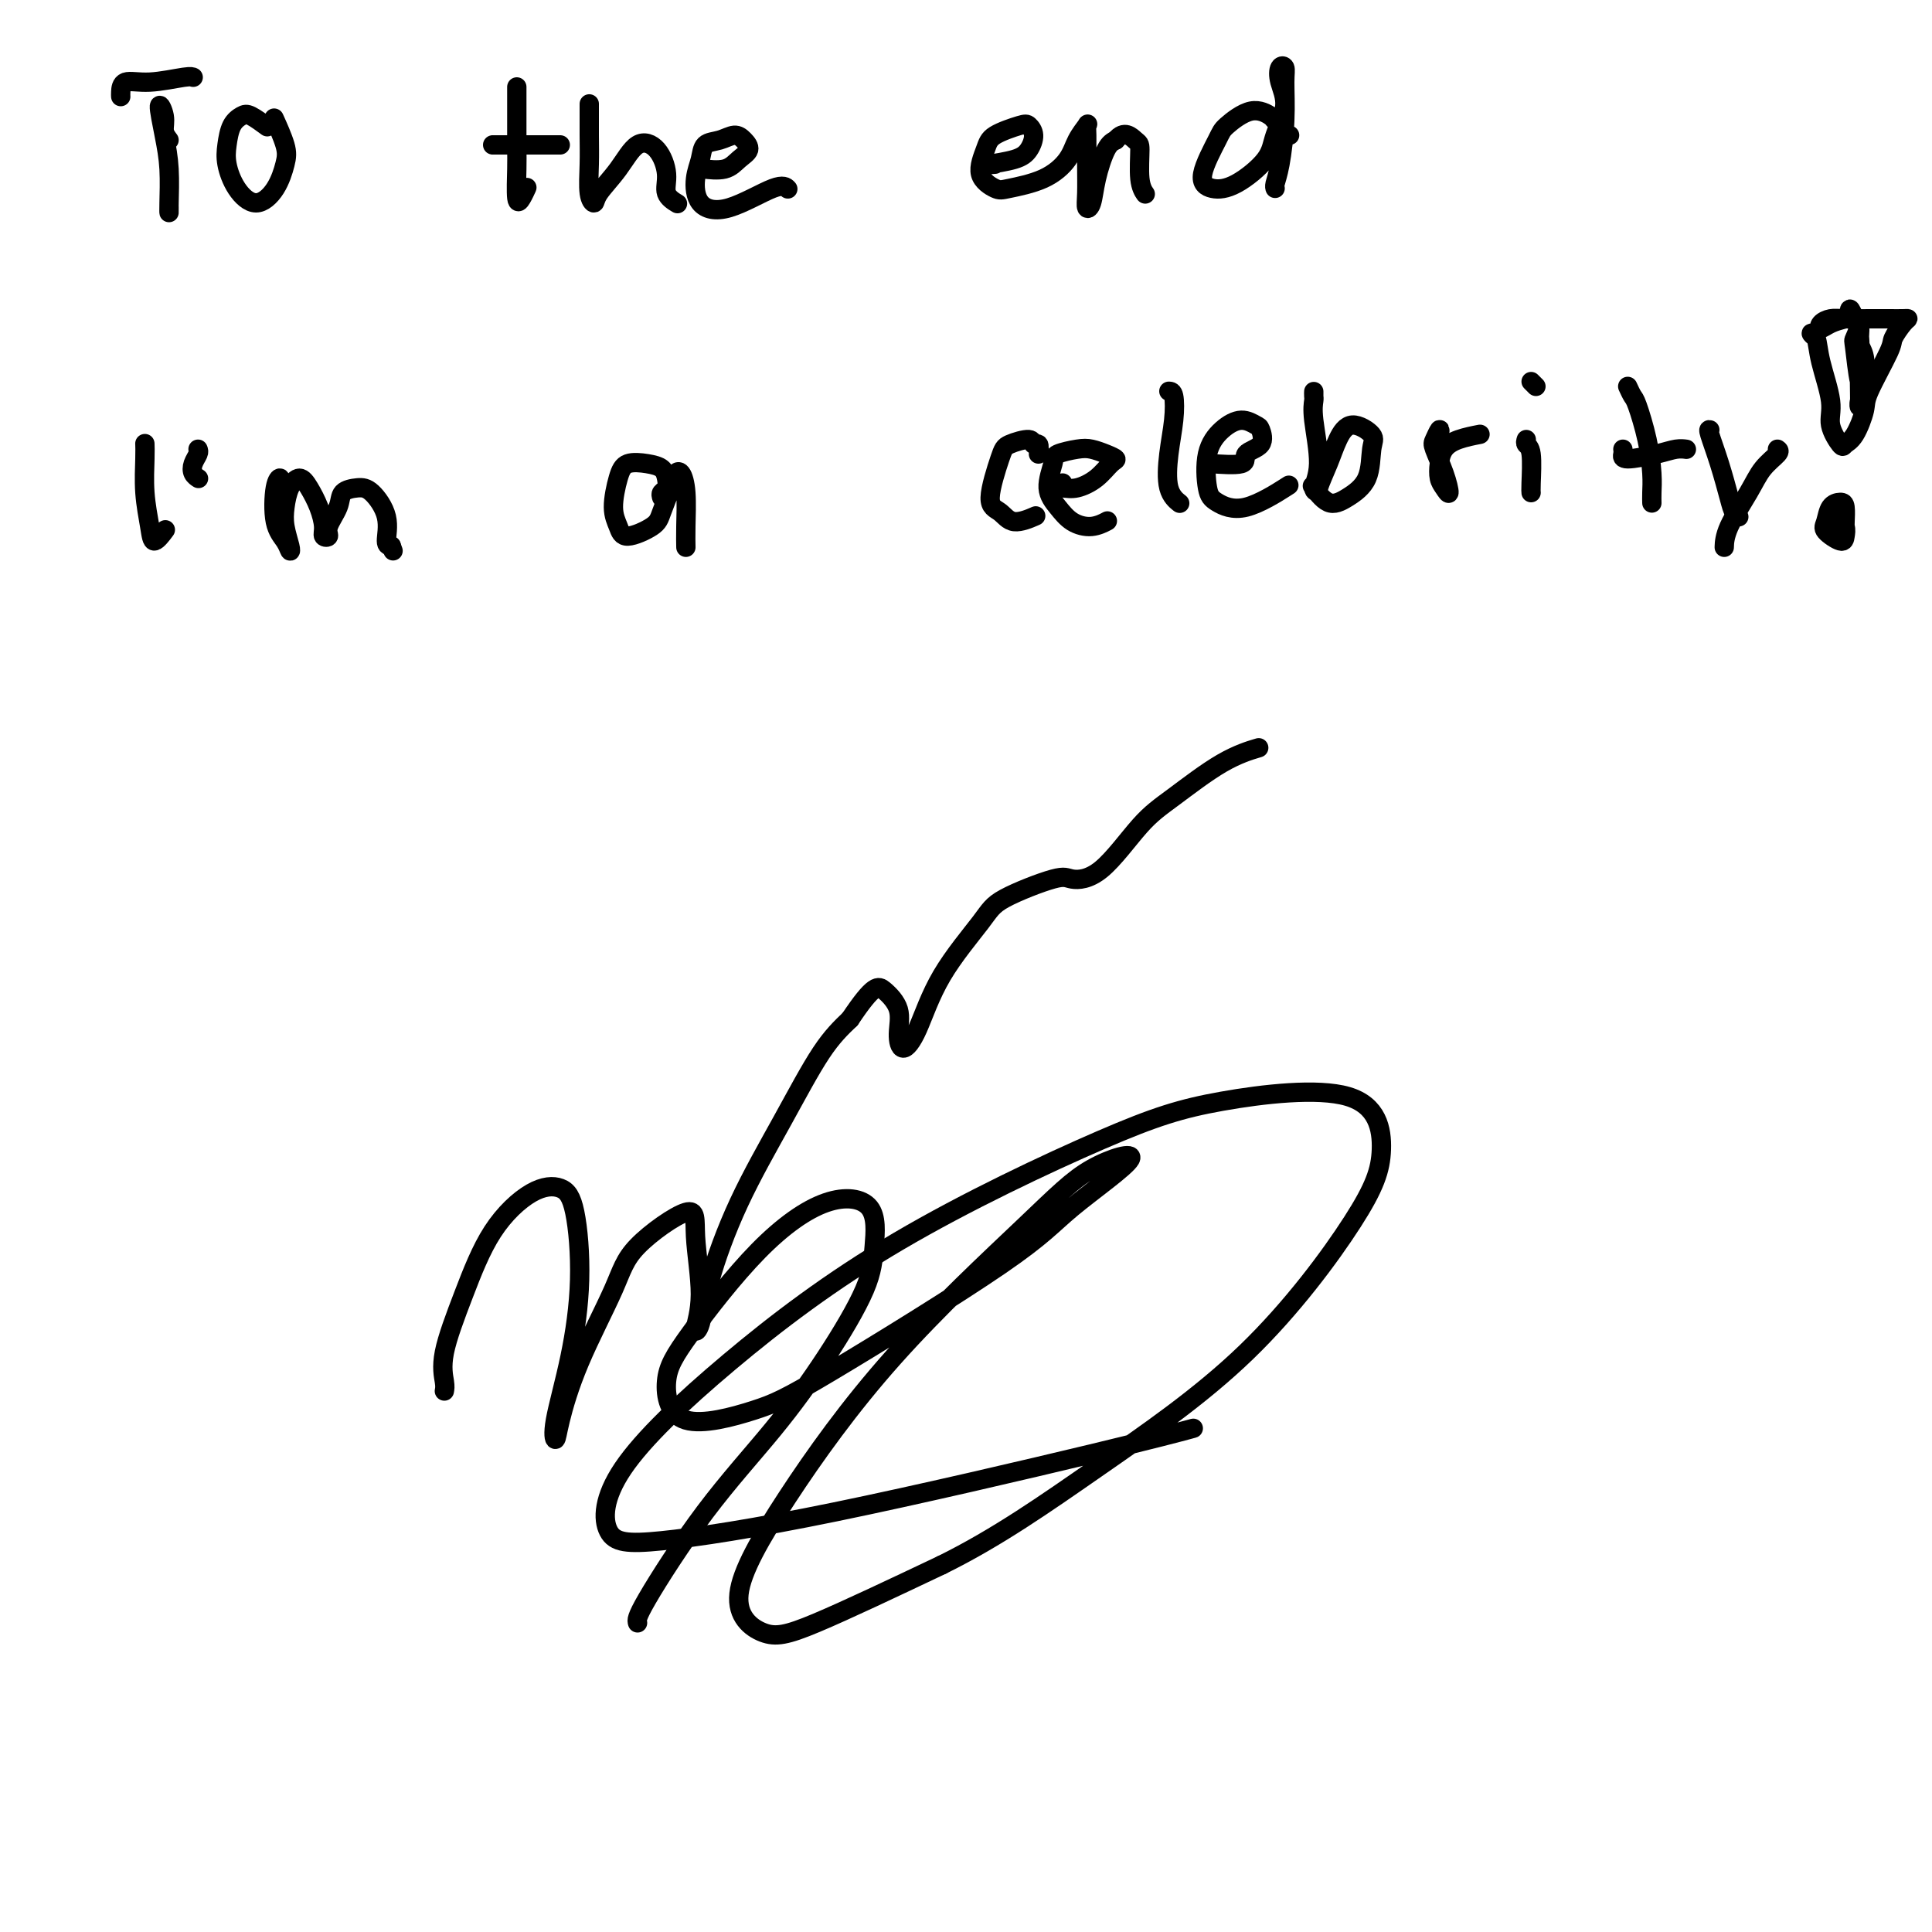 <svg viewBox='0 0 400 400' version='1.1' xmlns='http://www.w3.org/2000/svg' xmlns:xlink='http://www.w3.org/1999/xlink'><g fill='none' stroke='#000000' stroke-width='4' stroke-linecap='round' stroke-linejoin='round'><path d='M35,29c-0.459,-0.604 -0.918,-1.207 -1,-2c-0.082,-0.793 0.213,-1.775 0,-3c-0.213,-1.225 -0.933,-2.691 -1,-2c-0.067,0.691 0.518,3.541 1,6c0.482,2.459 0.861,4.529 1,7c0.139,2.471 0.037,5.343 0,7c-0.037,1.657 -0.010,2.100 0,2c0.010,-0.100 0.003,-0.743 0,-1c-0.003,-0.257 -0.001,-0.129 0,0'/><path d='M25,20c-0.014,-0.188 -0.028,-0.376 0,-1c0.028,-0.624 0.099,-1.684 1,-2c0.901,-0.316 2.633,0.111 5,0c2.367,-0.111 5.368,-0.761 7,-1c1.632,-0.239 1.895,-0.068 2,0c0.105,0.068 0.053,0.034 0,0'/><path d='M55,26c0.293,0.217 0.587,0.435 0,0c-0.587,-0.435 -2.053,-1.521 -3,-2c-0.947,-0.479 -1.374,-0.351 -2,0c-0.626,0.351 -1.452,0.927 -2,2c-0.548,1.073 -0.817,2.645 -1,4c-0.183,1.355 -0.280,2.494 0,4c0.280,1.506 0.939,3.378 2,5c1.061,1.622 2.526,2.994 4,3c1.474,0.006 2.959,-1.355 4,-3c1.041,-1.645 1.640,-3.575 2,-5c0.360,-1.425 0.482,-2.345 0,-4c-0.482,-1.655 -1.566,-4.044 -2,-5c-0.434,-0.956 -0.217,-0.478 0,0'/><path d='M107,18c-0.006,4.683 -0.012,9.367 0,12c0.012,2.633 0.042,3.217 0,5c-0.042,1.783 -0.156,4.767 0,6c0.156,1.233 0.580,0.717 1,0c0.420,-0.717 0.834,-1.633 1,-2c0.166,-0.367 0.083,-0.183 0,0'/><path d='M104,30c-0.813,0.000 -1.626,0.000 -2,0c-0.374,0.000 -0.311,-0.000 0,0c0.311,0.000 0.868,0.000 2,0c1.132,-0.000 2.840,-0.000 5,0c2.160,0.000 4.774,0.000 6,0c1.226,0.000 1.065,-0.000 1,0c-0.065,0.000 -0.032,0.000 0,0'/><path d='M122,22c-0.001,0.145 -0.001,0.290 0,0c0.001,-0.290 0.004,-1.015 0,0c-0.004,1.015 -0.015,3.771 0,6c0.015,2.229 0.054,3.932 0,6c-0.054,2.068 -0.203,4.501 0,6c0.203,1.499 0.757,2.065 1,2c0.243,-0.065 0.175,-0.762 1,-2c0.825,-1.238 2.545,-3.016 4,-5c1.455,-1.984 2.646,-4.174 4,-5c1.354,-0.826 2.871,-0.288 4,1c1.129,1.288 1.870,3.325 2,5c0.130,1.675 -0.350,2.990 0,4c0.350,1.010 1.528,1.717 2,2c0.472,0.283 0.236,0.141 0,0'/><path d='M145,35c0.524,0.013 1.049,0.026 1,0c-0.049,-0.026 -0.671,-0.090 0,0c0.671,0.090 2.633,0.335 4,0c1.367,-0.335 2.137,-1.249 3,-2c0.863,-0.751 1.818,-1.338 2,-2c0.182,-0.662 -0.409,-1.398 -1,-2c-0.591,-0.602 -1.181,-1.069 -2,-1c-0.819,0.069 -1.866,0.672 -3,1c-1.134,0.328 -2.356,0.379 -3,1c-0.644,0.621 -0.709,1.812 -1,3c-0.291,1.188 -0.806,2.375 -1,4c-0.194,1.625 -0.066,3.690 1,5c1.066,1.310 3.069,1.867 6,1c2.931,-0.867 6.789,-3.156 9,-4c2.211,-0.844 2.775,-0.241 3,0c0.225,0.241 0.113,0.121 0,0'/><path d='M206,34c-0.908,0.073 -1.815,0.146 -1,0c0.815,-0.146 3.354,-0.510 5,-1c1.646,-0.490 2.399,-1.106 3,-2c0.601,-0.894 1.049,-2.064 1,-3c-0.049,-0.936 -0.594,-1.636 -1,-2c-0.406,-0.364 -0.673,-0.392 -2,0c-1.327,0.392 -3.713,1.202 -5,2c-1.287,0.798 -1.476,1.582 -2,3c-0.524,1.418 -1.385,3.468 -1,5c0.385,1.532 2.014,2.546 3,3c0.986,0.454 1.330,0.349 3,0c1.670,-0.349 4.668,-0.942 7,-2c2.332,-1.058 3.998,-2.582 5,-4c1.002,-1.418 1.340,-2.730 2,-4c0.660,-1.270 1.641,-2.496 2,-3c0.359,-0.504 0.095,-0.285 0,0c-0.095,0.285 -0.022,0.636 0,2c0.022,1.364 -0.006,3.739 0,6c0.006,2.261 0.046,4.407 0,6c-0.046,1.593 -0.178,2.634 0,3c0.178,0.366 0.666,0.057 1,-1c0.334,-1.057 0.513,-2.861 1,-5c0.487,-2.139 1.282,-4.611 2,-6c0.718,-1.389 1.359,-1.694 2,-2'/><path d='M231,29c1.769,-2.203 3.192,-0.709 4,0c0.808,0.709 1.000,0.633 1,2c0.000,1.367 -0.192,4.176 0,6c0.192,1.824 0.769,2.664 1,3c0.231,0.336 0.115,0.168 0,0'/><path d='M267,28c-0.481,0.057 -0.962,0.114 -1,0c-0.038,-0.114 0.368,-0.399 0,-1c-0.368,-0.601 -1.511,-1.519 -2,-2c-0.489,-0.481 -0.326,-0.526 -1,-1c-0.674,-0.474 -2.187,-1.377 -4,-1c-1.813,0.377 -3.926,2.035 -5,3c-1.074,0.965 -1.107,1.238 -2,3c-0.893,1.762 -2.644,5.012 -3,7c-0.356,1.988 0.684,2.714 2,3c1.316,0.286 2.910,0.131 5,-1c2.090,-1.131 4.678,-3.238 6,-5c1.322,-1.762 1.377,-3.177 2,-5c0.623,-1.823 1.813,-4.052 2,-6c0.187,-1.948 -0.629,-3.614 -1,-5c-0.371,-1.386 -0.298,-2.492 0,-3c0.298,-0.508 0.822,-0.417 1,0c0.178,0.417 0.009,1.159 0,3c-0.009,1.841 0.141,4.781 0,8c-0.141,3.219 -0.574,6.719 -1,9c-0.426,2.281 -0.845,3.345 -1,4c-0.155,0.655 -0.044,0.901 0,1c0.044,0.099 0.022,0.049 0,0'/><path d='M30,92c0.002,0.047 0.004,0.095 0,0c-0.004,-0.095 -0.013,-0.331 0,0c0.013,0.331 0.049,1.230 0,3c-0.049,1.770 -0.185,4.411 0,7c0.185,2.589 0.689,5.127 1,7c0.311,1.873 0.430,3.081 1,3c0.570,-0.081 1.591,-1.452 2,-2c0.409,-0.548 0.204,-0.274 0,0'/><path d='M41,93c0.105,0.249 0.211,0.498 0,1c-0.211,0.502 -0.737,1.258 -1,2c-0.263,0.742 -0.263,1.469 0,2c0.263,0.531 0.789,0.866 1,1c0.211,0.134 0.105,0.067 0,0'/><path d='M59,100c-0.449,0.125 -0.898,0.249 -1,0c-0.102,-0.249 0.144,-0.872 0,-1c-0.144,-0.128 -0.679,0.238 -1,2c-0.321,1.762 -0.429,4.919 0,7c0.429,2.081 1.397,3.086 2,4c0.603,0.914 0.843,1.739 1,2c0.157,0.261 0.230,-0.040 0,-1c-0.230,-0.960 -0.763,-2.578 -1,-4c-0.237,-1.422 -0.176,-2.646 0,-4c0.176,-1.354 0.468,-2.837 1,-4c0.532,-1.163 1.304,-2.007 2,-2c0.696,0.007 1.315,0.865 2,2c0.685,1.135 1.435,2.549 2,4c0.565,1.451 0.943,2.941 1,4c0.057,1.059 -0.208,1.689 0,2c0.208,0.311 0.888,0.304 1,0c0.112,-0.304 -0.344,-0.905 0,-2c0.344,-1.095 1.487,-2.686 2,-4c0.513,-1.314 0.396,-2.352 1,-3c0.604,-0.648 1.930,-0.906 3,-1c1.070,-0.094 1.885,-0.025 3,1c1.115,1.025 2.531,3.007 3,5c0.469,1.993 -0.009,3.998 0,5c0.009,1.002 0.504,1.001 1,1'/><path d='M81,113c0.667,1.833 0.333,0.917 0,0'/><path d='M137,103c-0.110,-0.356 -0.219,-0.712 0,-1c0.219,-0.288 0.767,-0.510 1,-1c0.233,-0.490 0.151,-1.250 0,-2c-0.151,-0.750 -0.371,-1.492 -1,-2c-0.629,-0.508 -1.668,-0.782 -3,-1c-1.332,-0.218 -2.956,-0.379 -4,0c-1.044,0.379 -1.506,1.297 -2,3c-0.494,1.703 -1.020,4.191 -1,6c0.020,1.809 0.586,2.941 1,4c0.414,1.059 0.675,2.046 2,2c1.325,-0.046 3.713,-1.126 5,-2c1.287,-0.874 1.472,-1.543 2,-3c0.528,-1.457 1.399,-3.702 2,-5c0.601,-1.298 0.932,-1.650 1,-2c0.068,-0.350 -0.125,-0.699 0,-1c0.125,-0.301 0.569,-0.553 1,0c0.431,0.553 0.847,1.911 1,4c0.153,2.089 0.041,4.909 0,7c-0.041,2.091 -0.012,3.455 0,4c0.012,0.545 0.006,0.273 0,0'/><path d='M215,94c0.112,-0.882 0.225,-1.763 0,-2c-0.225,-0.237 -0.787,0.171 -1,0c-0.213,-0.171 -0.076,-0.920 -1,-1c-0.924,-0.080 -2.909,0.509 -4,1c-1.091,0.491 -1.286,0.884 -2,3c-0.714,2.116 -1.945,5.954 -2,8c-0.055,2.046 1.068,2.301 2,3c0.932,0.699 1.674,1.842 3,2c1.326,0.158 3.236,-0.669 4,-1c0.764,-0.331 0.382,-0.165 0,0'/><path d='M220,100c-0.266,0.420 -0.532,0.840 -1,1c-0.468,0.160 -1.139,0.061 -1,0c0.139,-0.061 1.086,-0.082 2,0c0.914,0.082 1.795,0.268 3,0c1.205,-0.268 2.734,-0.989 4,-2c1.266,-1.011 2.269,-2.310 3,-3c0.731,-0.690 1.190,-0.770 1,-1c-0.190,-0.230 -1.030,-0.608 -2,-1c-0.970,-0.392 -2.069,-0.797 -3,-1c-0.931,-0.203 -1.694,-0.203 -3,0c-1.306,0.203 -3.155,0.611 -4,1c-0.845,0.389 -0.687,0.760 -1,2c-0.313,1.240 -1.096,3.348 -1,5c0.096,1.652 1.070,2.849 2,4c0.930,1.151 1.816,2.257 3,3c1.184,0.743 2.665,1.123 4,1c1.335,-0.123 2.524,-0.749 3,-1c0.476,-0.251 0.238,-0.125 0,0'/><path d='M242,81c0.397,0.018 0.793,0.037 1,1c0.207,0.963 0.224,2.871 0,5c-0.224,2.129 -0.689,4.478 -1,7c-0.311,2.522 -0.468,5.218 0,7c0.468,1.782 1.562,2.652 2,3c0.438,0.348 0.219,0.174 0,0'/><path d='M250,96c-0.251,-0.051 -0.501,-0.101 1,0c1.501,0.101 4.754,0.354 6,0c1.246,-0.354 0.483,-1.315 1,-2c0.517,-0.685 2.312,-1.093 3,-2c0.688,-0.907 0.268,-2.311 0,-3c-0.268,-0.689 -0.384,-0.662 -1,-1c-0.616,-0.338 -1.731,-1.042 -3,-1c-1.269,0.042 -2.693,0.828 -4,2c-1.307,1.172 -2.496,2.730 -3,5c-0.504,2.270 -0.323,5.252 0,7c0.323,1.748 0.788,2.262 2,3c1.212,0.738 3.173,1.699 6,1c2.827,-0.699 6.522,-3.057 8,-4c1.478,-0.943 0.739,-0.472 0,0'/><path d='M272,82c0.003,-0.521 0.006,-1.042 0,-1c-0.006,0.042 -0.021,0.649 0,1c0.021,0.351 0.076,0.448 0,1c-0.076,0.552 -0.285,1.560 0,4c0.285,2.440 1.063,6.313 1,9c-0.063,2.687 -0.968,4.186 -1,5c-0.032,0.814 0.808,0.941 1,1c0.192,0.059 -0.263,0.050 0,-1c0.263,-1.050 1.244,-3.140 2,-5c0.756,-1.860 1.288,-3.488 2,-5c0.712,-1.512 1.605,-2.907 3,-3c1.395,-0.093 3.294,1.117 4,2c0.706,0.883 0.220,1.441 0,3c-0.220,1.559 -0.175,4.119 -1,6c-0.825,1.881 -2.520,3.081 -4,4c-1.480,0.919 -2.745,1.555 -4,1c-1.255,-0.555 -2.502,-2.301 -3,-3c-0.498,-0.699 -0.249,-0.349 0,0'/><path d='M298,90c0.100,-0.620 0.199,-1.240 0,-1c-0.199,0.240 -0.697,1.340 -1,2c-0.303,0.660 -0.410,0.879 0,2c0.410,1.121 1.339,3.143 2,5c0.661,1.857 1.055,3.550 1,4c-0.055,0.450 -0.557,-0.341 -1,-1c-0.443,-0.659 -0.826,-1.185 -1,-2c-0.174,-0.815 -0.141,-1.917 0,-3c0.141,-1.083 0.388,-2.146 1,-3c0.612,-0.854 1.588,-1.499 3,-2c1.412,-0.501 3.261,-0.857 4,-1c0.739,-0.143 0.370,-0.071 0,0'/><path d='M316,91c-0.113,0.362 -0.226,0.724 0,1c0.226,0.276 0.793,0.466 1,2c0.207,1.534 0.056,4.413 0,6c-0.056,1.587 -0.016,1.882 0,2c0.016,0.118 0.008,0.059 0,0'/><path d='M317,79c0.417,0.417 0.833,0.833 1,1c0.167,0.167 0.083,0.083 0,0'/><path d='M337,80c0.362,0.782 0.724,1.564 1,2c0.276,0.436 0.466,0.527 1,2c0.534,1.473 1.411,4.328 2,7c0.589,2.672 0.890,5.159 1,7c0.110,1.841 0.030,3.034 0,4c-0.030,0.966 -0.008,1.705 0,2c0.008,0.295 0.004,0.148 0,0'/><path d='M336,93c0.041,0.287 0.081,0.574 0,1c-0.081,0.426 -0.284,0.990 1,1c1.284,0.010 4.056,-0.533 6,-1c1.944,-0.467 3.062,-0.856 4,-1c0.938,-0.144 1.697,-0.041 2,0c0.303,0.041 0.152,0.021 0,0'/><path d='M354,89c-0.172,-0.067 -0.344,-0.133 0,1c0.344,1.133 1.203,3.467 2,6c0.797,2.533 1.533,5.267 2,7c0.467,1.733 0.664,2.467 1,3c0.336,0.533 0.810,0.867 1,1c0.190,0.133 0.095,0.067 0,0'/><path d='M368,93c0.279,0.186 0.558,0.373 0,1c-0.558,0.627 -1.953,1.696 -3,3c-1.047,1.304 -1.744,2.844 -3,5c-1.256,2.156 -3.069,4.926 -4,7c-0.931,2.074 -0.980,3.450 -1,4c-0.020,0.550 -0.010,0.275 0,0'/><path d='M376,70c-0.523,-0.441 -1.046,-0.881 -1,-1c0.046,-0.119 0.660,0.084 1,1c0.340,0.916 0.405,2.544 1,5c0.595,2.456 1.720,5.741 2,8c0.280,2.259 -0.285,3.492 0,5c0.285,1.508 1.421,3.290 2,4c0.579,0.710 0.600,0.348 1,0c0.400,-0.348 1.177,-0.683 2,-2c0.823,-1.317 1.691,-3.617 2,-5c0.309,-1.383 0.059,-1.849 1,-4c0.941,-2.151 3.074,-5.988 4,-8c0.926,-2.012 0.646,-2.199 1,-3c0.354,-0.801 1.342,-2.215 2,-3c0.658,-0.785 0.987,-0.942 1,-1c0.013,-0.058 -0.289,-0.016 -1,0c-0.711,0.016 -1.830,0.007 -3,0c-1.170,-0.007 -2.392,-0.011 -4,0c-1.608,0.011 -3.603,0.039 -5,0c-1.397,-0.039 -2.198,-0.143 -3,0c-0.802,0.143 -1.607,0.533 -2,1c-0.393,0.467 -0.375,1.010 0,1c0.375,-0.010 1.107,-0.574 2,-1c0.893,-0.426 1.946,-0.713 3,-1'/><path d='M382,66c0.956,-0.842 0.844,-1.945 1,-2c0.156,-0.055 0.578,0.940 1,2c0.422,1.060 0.844,2.187 1,4c0.156,1.813 0.045,4.312 0,6c-0.045,1.688 -0.025,2.565 0,4c0.025,1.435 0.055,3.428 0,4c-0.055,0.572 -0.196,-0.277 0,-1c0.196,-0.723 0.728,-1.321 1,-3c0.272,-1.679 0.282,-4.439 0,-6c-0.282,-1.561 -0.857,-1.923 -1,-3c-0.143,-1.077 0.148,-2.868 0,-3c-0.148,-0.132 -0.733,1.394 -1,2c-0.267,0.606 -0.215,0.292 0,2c0.215,1.708 0.594,5.437 1,7c0.406,1.563 0.840,0.959 1,1c0.160,0.041 0.046,0.726 0,1c-0.046,0.274 -0.023,0.137 0,0'/><path d='M382,109c-0.016,-0.116 -0.032,-0.231 0,-1c0.032,-0.769 0.111,-2.190 0,-3c-0.111,-0.810 -0.412,-1.008 -1,-1c-0.588,0.008 -1.464,0.220 -2,1c-0.536,0.780 -0.731,2.126 -1,3c-0.269,0.874 -0.612,1.275 0,2c0.612,0.725 2.178,1.774 3,2c0.822,0.226 0.900,-0.370 1,-1c0.100,-0.630 0.223,-1.292 0,-2c-0.223,-0.708 -0.791,-1.460 -1,-2c-0.209,-0.540 -0.060,-0.869 0,-1c0.060,-0.131 0.030,-0.066 0,0'/><path d='M92,288c0.087,-0.441 0.174,-0.882 0,-2c-0.174,-1.118 -0.609,-2.915 0,-6c0.609,-3.085 2.260,-7.460 4,-12c1.740,-4.540 3.567,-9.247 6,-13c2.433,-3.753 5.470,-6.552 8,-8c2.530,-1.448 4.551,-1.546 6,-1c1.449,0.546 2.325,1.735 3,5c0.675,3.265 1.149,8.606 1,14c-0.149,5.394 -0.921,10.843 -2,16c-1.079,5.157 -2.465,10.023 -3,13c-0.535,2.977 -0.219,4.065 0,4c0.219,-0.065 0.340,-1.282 1,-4c0.660,-2.718 1.860,-6.936 4,-12c2.140,-5.064 5.219,-10.972 7,-15c1.781,-4.028 2.262,-6.175 5,-9c2.738,-2.825 7.731,-6.328 10,-7c2.269,-0.672 1.813,1.487 2,5c0.187,3.513 1.018,8.381 1,12c-0.018,3.619 -0.885,5.991 -1,7c-0.115,1.009 0.523,0.655 1,-1c0.477,-1.655 0.794,-4.612 2,-9c1.206,-4.388 3.303,-10.207 6,-16c2.697,-5.793 5.995,-11.560 9,-17c3.005,-5.440 5.716,-10.554 8,-14c2.284,-3.446 4.142,-5.223 6,-7'/><path d='M176,211c4.960,-7.414 5.859,-6.950 7,-6c1.141,0.950 2.524,2.384 3,4c0.476,1.616 0.046,3.412 0,5c-0.046,1.588 0.291,2.968 1,3c0.709,0.032 1.790,-1.285 3,-4c1.210,-2.715 2.548,-6.829 5,-11c2.452,-4.171 6.018,-8.399 8,-11c1.982,-2.601 2.381,-3.574 5,-5c2.619,-1.426 7.459,-3.305 10,-4c2.541,-0.695 2.785,-0.206 4,0c1.215,0.206 3.402,0.128 6,-2c2.598,-2.128 5.608,-6.308 8,-9c2.392,-2.692 4.167,-3.897 7,-6c2.833,-2.103 6.724,-5.105 10,-7c3.276,-1.895 5.936,-2.684 7,-3c1.064,-0.316 0.532,-0.158 0,0'/><path d='M132,336c-0.162,-0.495 -0.324,-0.990 2,-5c2.324,-4.010 7.134,-11.535 12,-18c4.866,-6.465 9.790,-11.872 14,-17c4.210,-5.128 7.707,-9.979 11,-15c3.293,-5.021 6.380,-10.212 8,-14c1.620,-3.788 1.771,-6.171 2,-9c0.229,-2.829 0.536,-6.103 -1,-8c-1.536,-1.897 -4.916,-2.418 -9,-1c-4.084,1.418 -8.871,4.774 -14,10c-5.129,5.226 -10.601,12.322 -14,17c-3.399,4.678 -4.724,6.939 -5,10c-0.276,3.061 0.499,6.923 4,8c3.501,1.077 9.728,-0.632 14,-2c4.272,-1.368 6.590,-2.397 16,-8c9.410,-5.603 25.914,-15.782 35,-22c9.086,-6.218 10.756,-8.476 15,-12c4.244,-3.524 11.064,-8.315 12,-10c0.936,-1.685 -4.010,-0.263 -8,2c-3.990,2.263 -7.024,5.367 -14,12c-6.976,6.633 -17.894,16.794 -27,27c-9.106,10.206 -16.401,20.456 -22,29c-5.599,8.544 -9.501,15.383 -10,20c-0.499,4.617 2.404,7.012 5,8c2.596,0.988 4.885,0.568 11,-2c6.115,-2.568 16.058,-7.284 26,-12'/><path d='M195,324c11.421,-5.626 21.472,-12.690 32,-20c10.528,-7.310 21.531,-14.865 31,-24c9.469,-9.135 17.404,-19.849 22,-27c4.596,-7.151 5.854,-10.740 6,-15c0.146,-4.260 -0.819,-9.190 -7,-11c-6.181,-1.810 -17.579,-0.500 -26,1c-8.421,1.500 -13.865,3.189 -25,8c-11.135,4.811 -27.960,12.742 -42,21c-14.040,8.258 -25.293,16.842 -35,25c-9.707,8.158 -17.866,15.890 -22,22c-4.134,6.110 -4.241,10.596 -3,13c1.241,2.404 3.830,2.724 11,2c7.170,-0.724 18.922,-2.493 36,-6c17.078,-3.507 39.483,-8.752 53,-12c13.517,-3.248 18.148,-4.499 20,-5c1.852,-0.501 0.926,-0.250 0,0'/></g>
</svg>